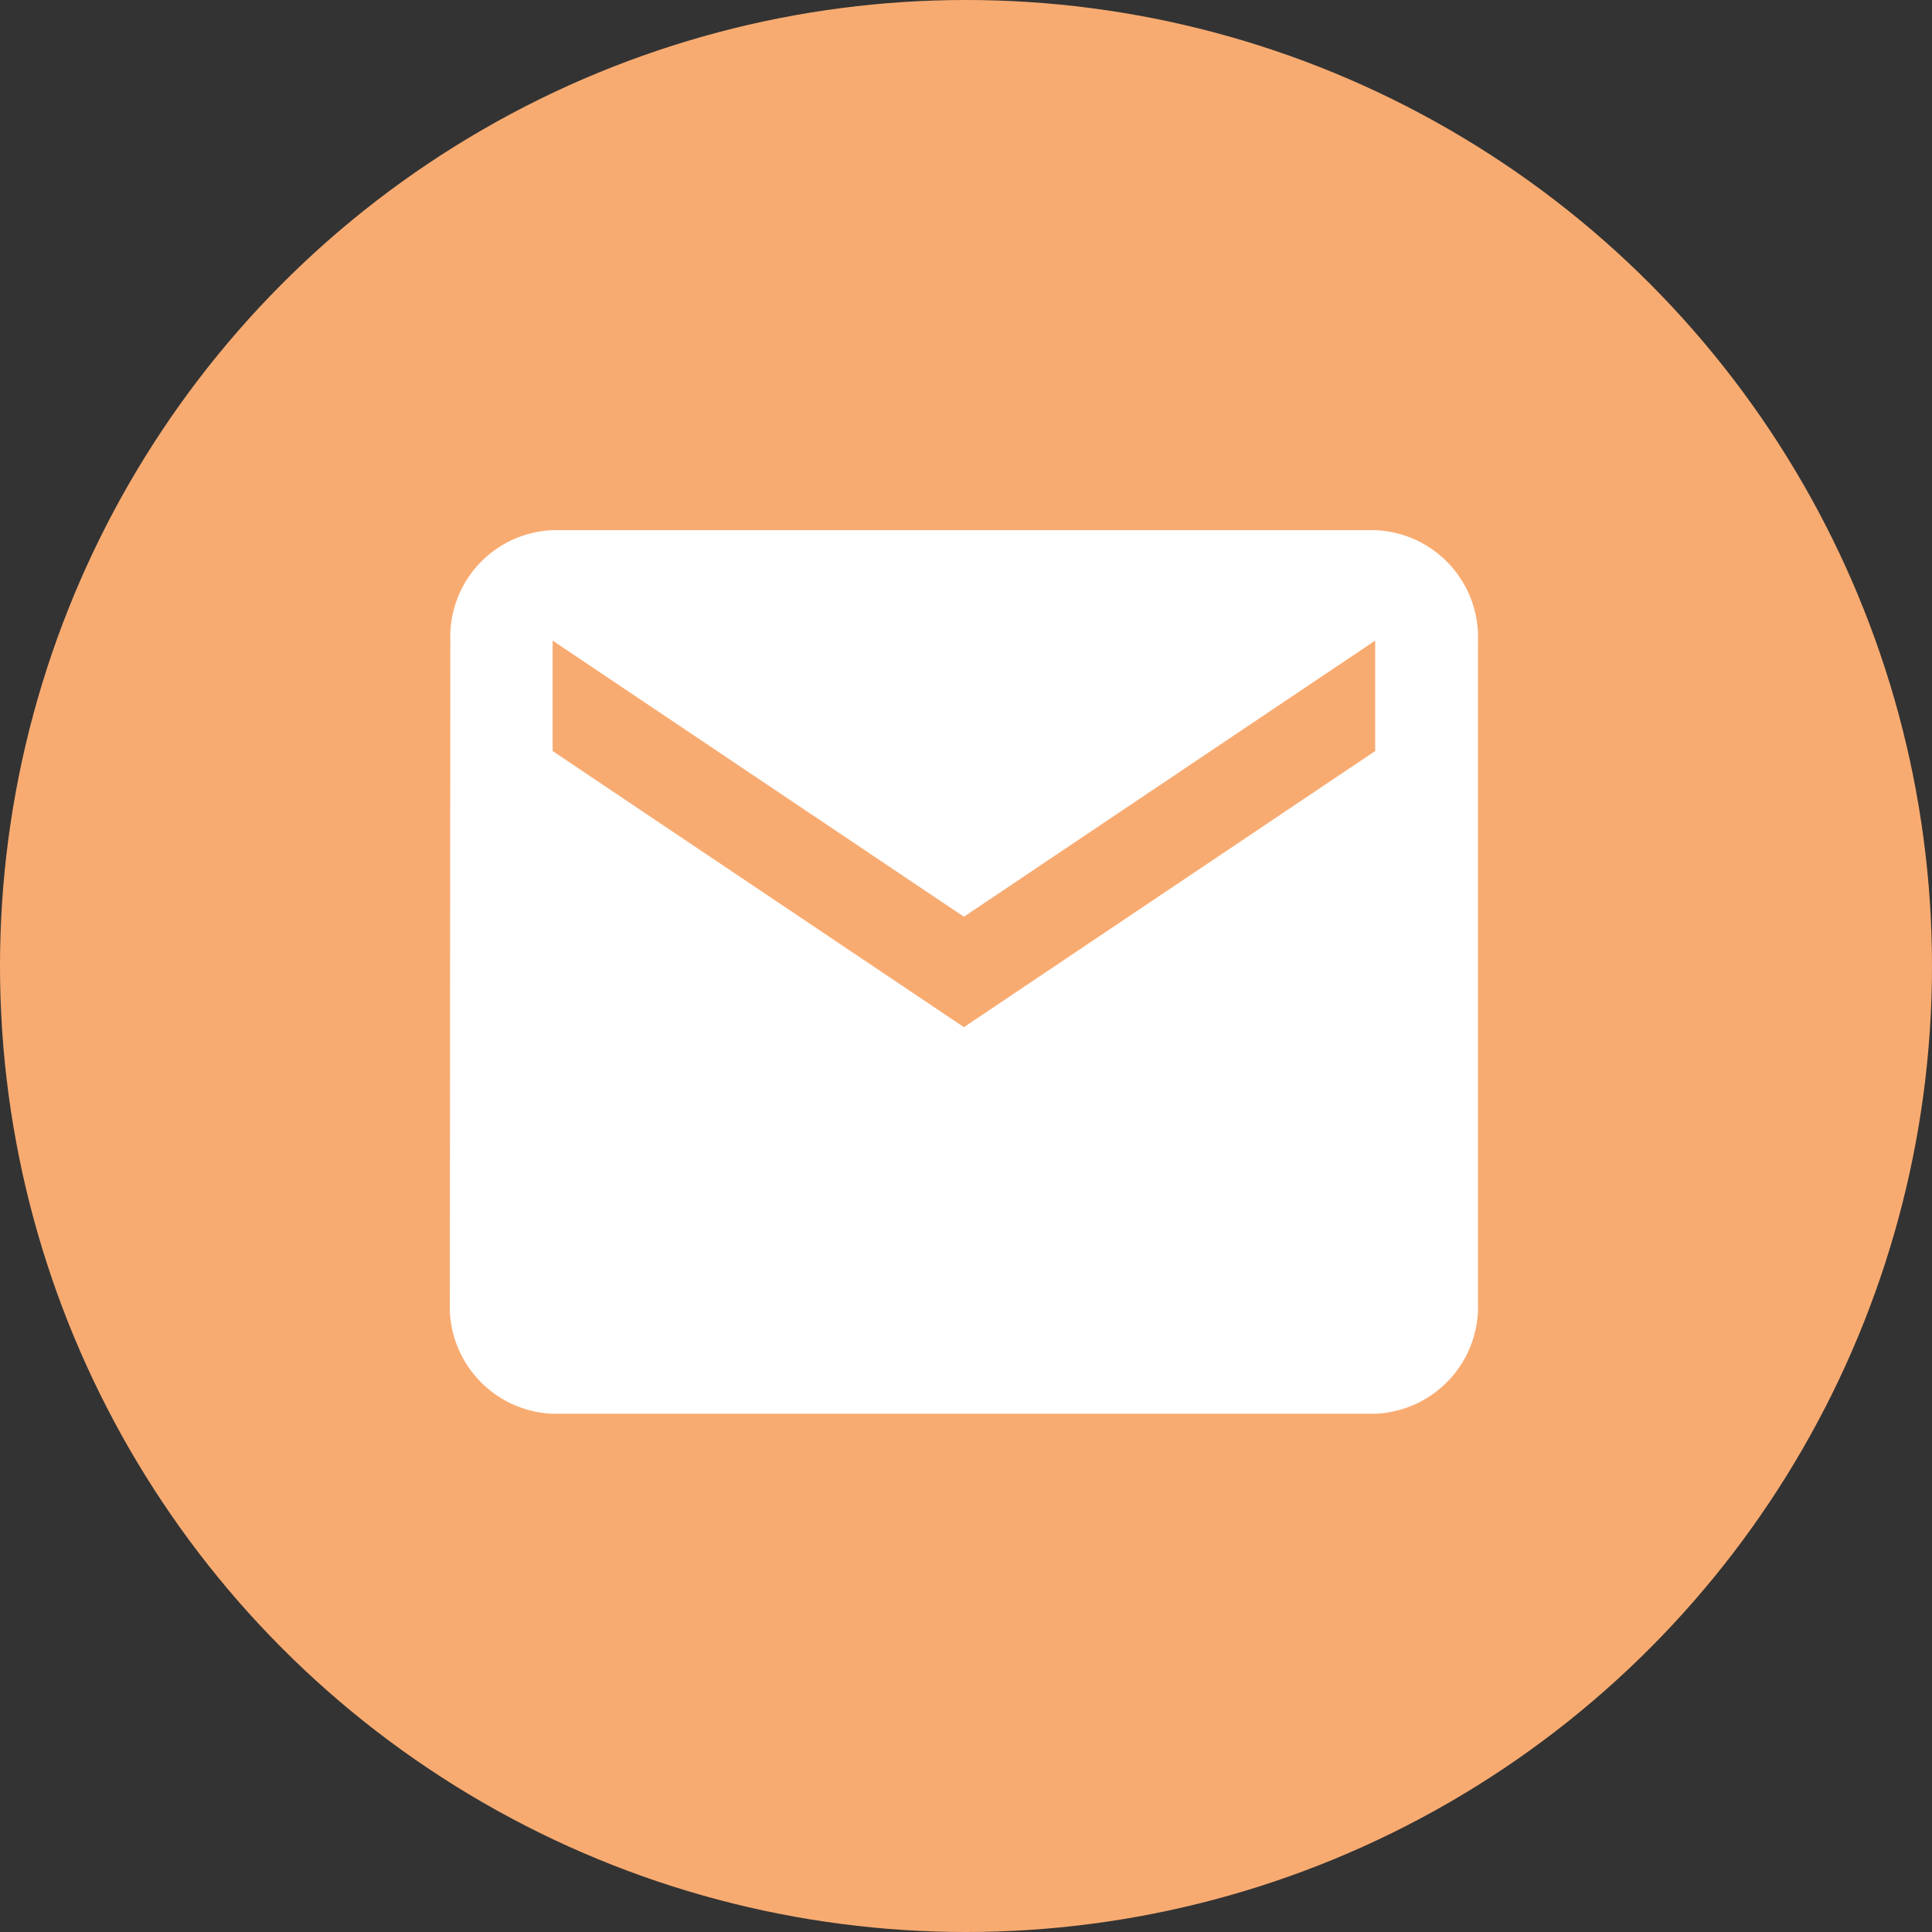 <svg xmlns="http://www.w3.org/2000/svg" viewBox="0 0 120.26 120.26">
  <rect x="0" y="0" width="120.26" height="120.26" fill="#333333" stroke="none"/>
  <defs>
    <style>
      .cls-1 {
        fill: #f8ab71;
      }

      .cls-2 {
        fill: #fff;
      }
    </style>
  </defs>
  <g id="Group_25" data-name="Group 25" transform="translate(-620 -517)">
    <circle id="Ellipse_21" data-name="Ellipse 21" class="cls-1" cx="60.13" cy="60.13" r="60.13" transform="translate(620 517)"/>
    <path id="ic_email_24px" class="cls-2" d="M59.6,4H8.4a6.644,6.644,0,0,0-6.368,6.875L2,52.125A6.67,6.67,0,0,0,8.4,59H59.6A6.67,6.67,0,0,0,66,52.125V10.875A6.67,6.67,0,0,0,59.6,4Zm0,13.75L34,34.938,8.4,17.75V10.875L34,28.063,59.6,10.875Z" transform="translate(646 546)"/>
  </g>
</svg>
